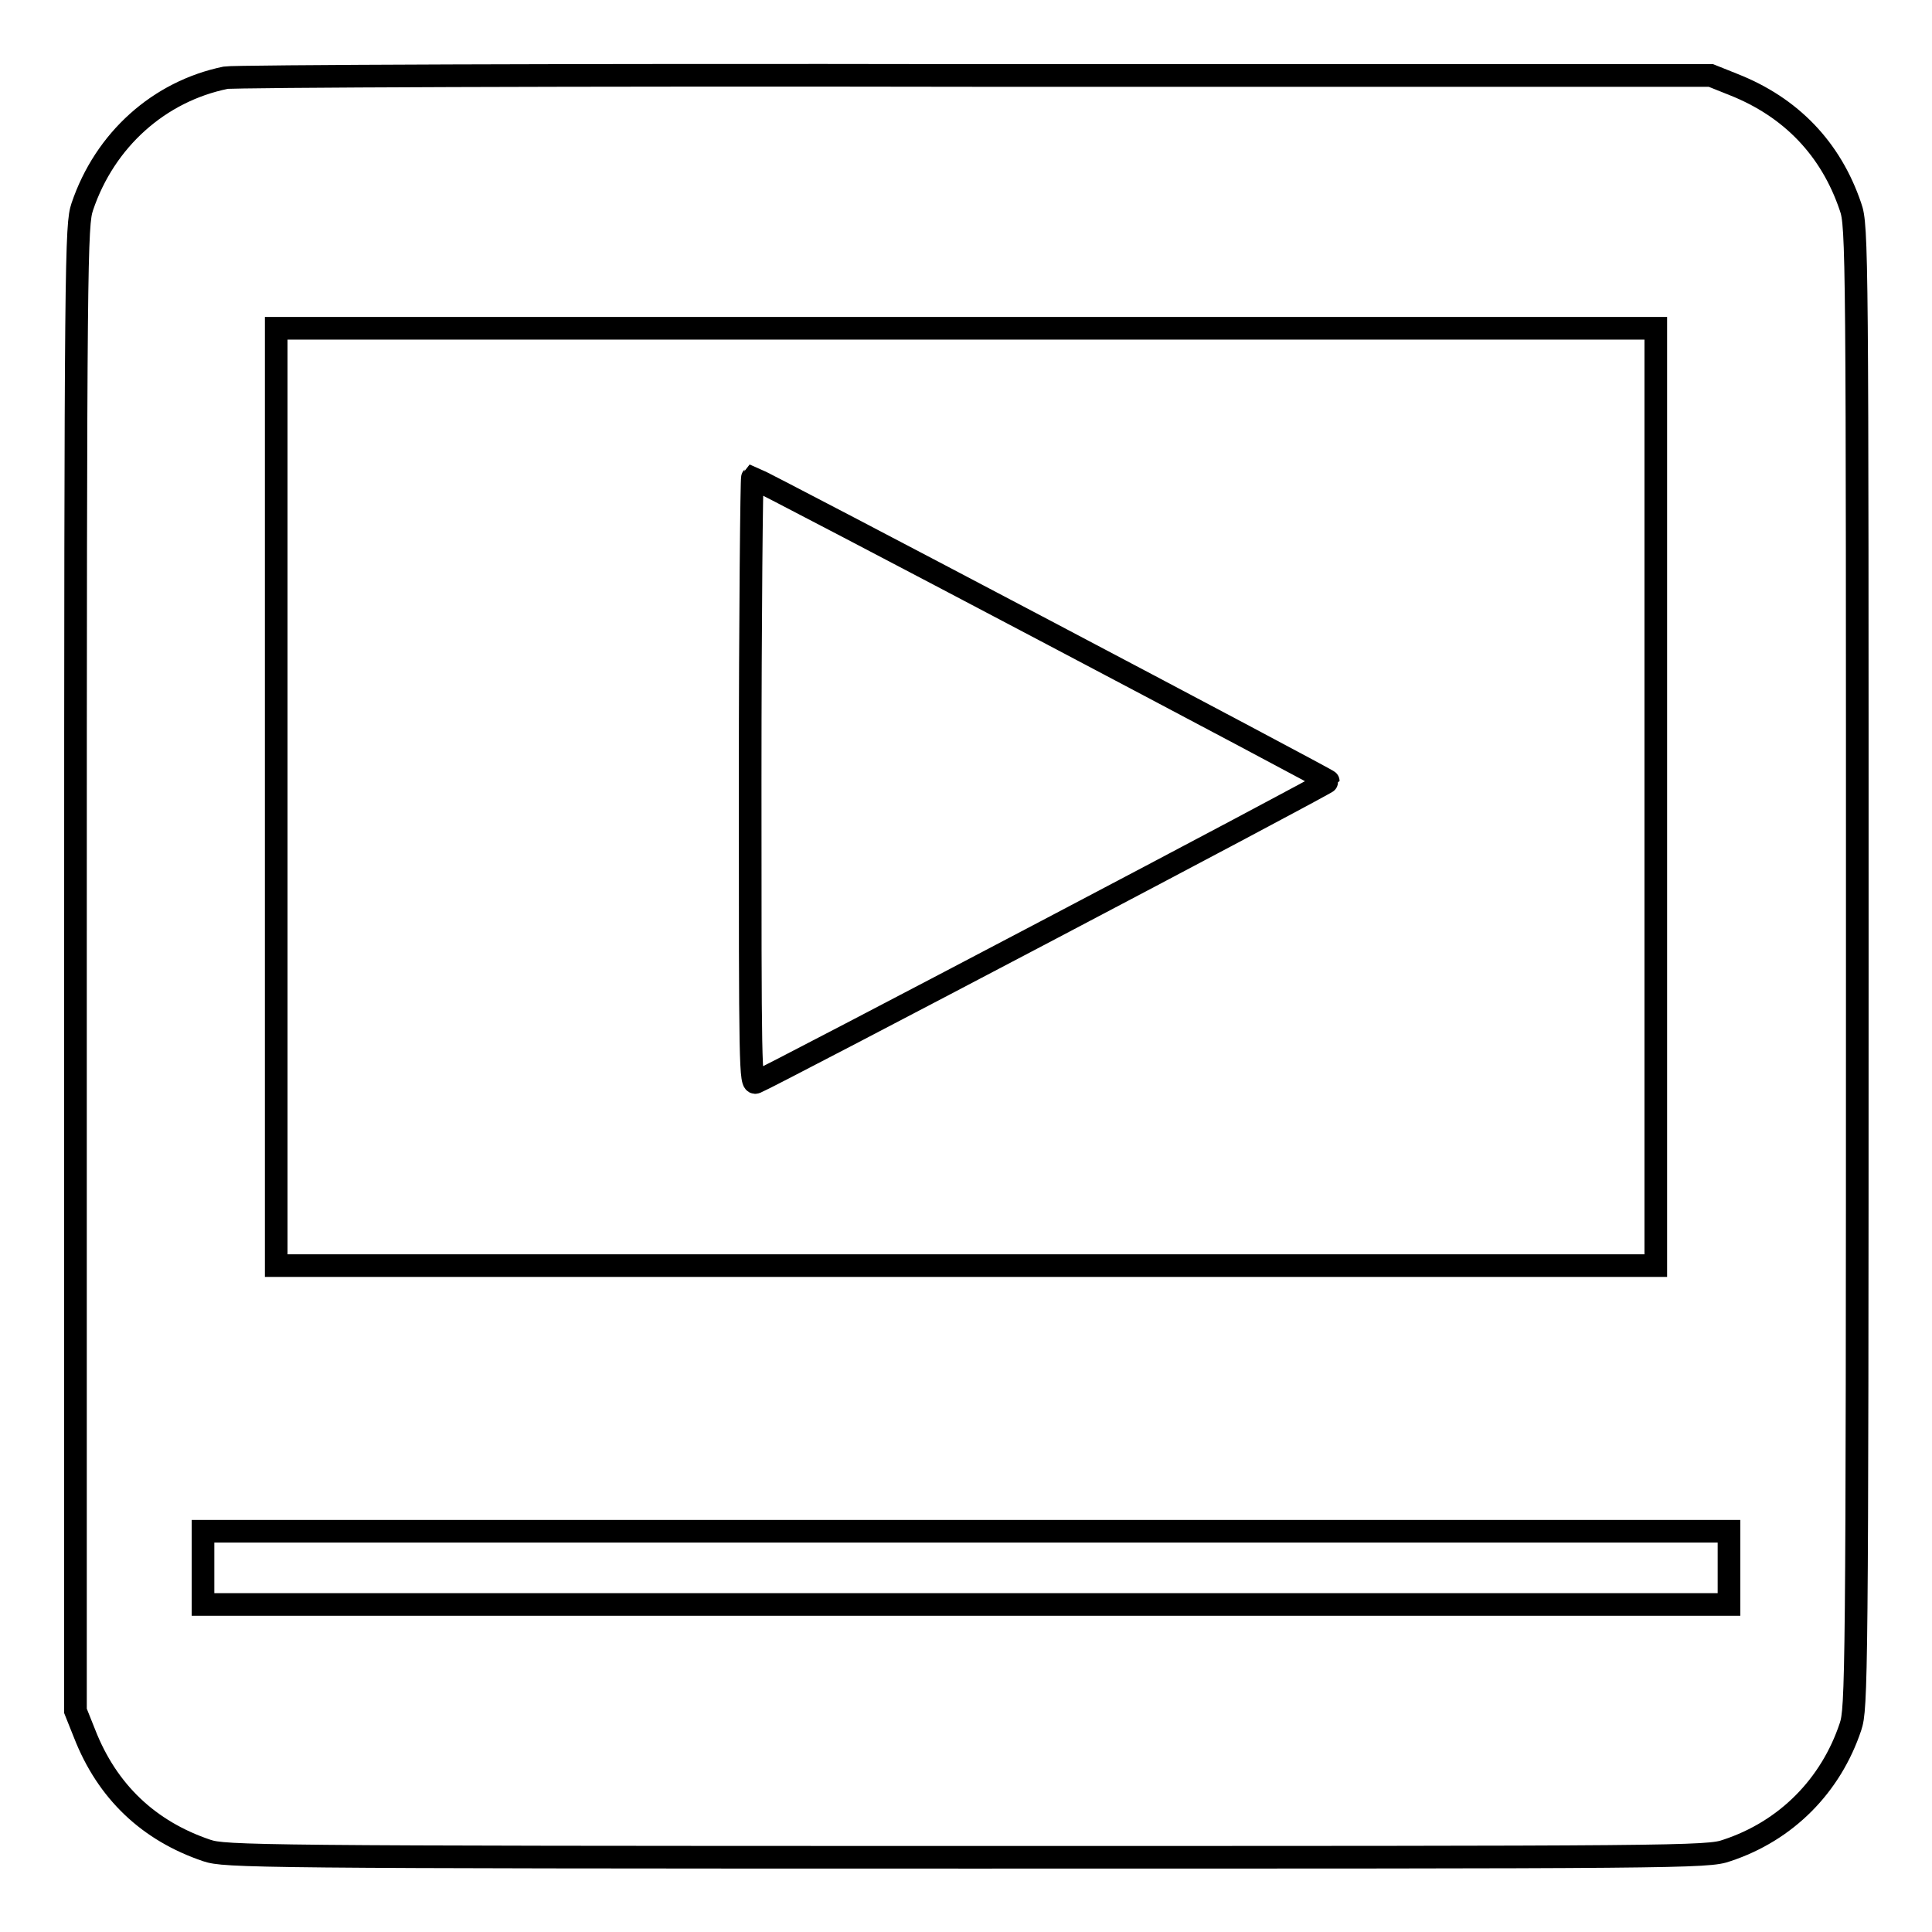 <?xml version="1.0" encoding="utf-8"?>
<!-- Svg Vector Icons : http://www.onlinewebfonts.com/icon -->
<!DOCTYPE svg PUBLIC "-//W3C//DTD SVG 1.1//EN" "http://www.w3.org/Graphics/SVG/1.1/DTD/svg11.dtd">
<svg version="1.1" xmlns="http://www.w3.org/2000/svg" xmlns:xlink="http://www.w3.org/1999/xlink" x="0px" y="0px" viewBox="0 0 256 256" enable-background="new 0 0 256 256" xml:space="preserve">
<g><g><g><path stroke-width="3" fill-opacity="0" stroke="#000000"  d="M29.9,10.3c-8.8,1.8-16,8.2-19,17.1c-0.8,2.4-0.9,6-0.9,100.9v98.4l1.2,3c3,7.7,8.5,12.9,16.2,15.5c2.4,0.8,6,0.9,100.7,0.9s98.2,0,100.7-0.9c7.9-2.6,13.8-8.6,16.4-16.4c0.8-2.4,0.9-6,0.9-100.7c0-94.7,0-98.2-0.9-100.7c-2.6-7.7-7.9-13.2-15.5-16.2l-3-1.2l-97.5,0C75.6,9.9,30.9,10.1,29.9,10.3z M219.4,105.6v62.1H128H36.6v-62.1V43.5H128h91.4V105.6z M229.1,207.7v4.9H128H26.9v-4.9v-4.8H128h101.1V207.7z"/><path stroke-width="3" fill-opacity="0" stroke="#000000"  d="M99.4,103.5c0,38.1,0,40.3,0.8,39.9c1.8-0.7,75.8-39.6,75.8-39.9c0-0.2-74.5-39.5-76.3-40.2C99.6,63.4,99.4,81.4,99.4,103.5z"/></g></g></g>
</svg>